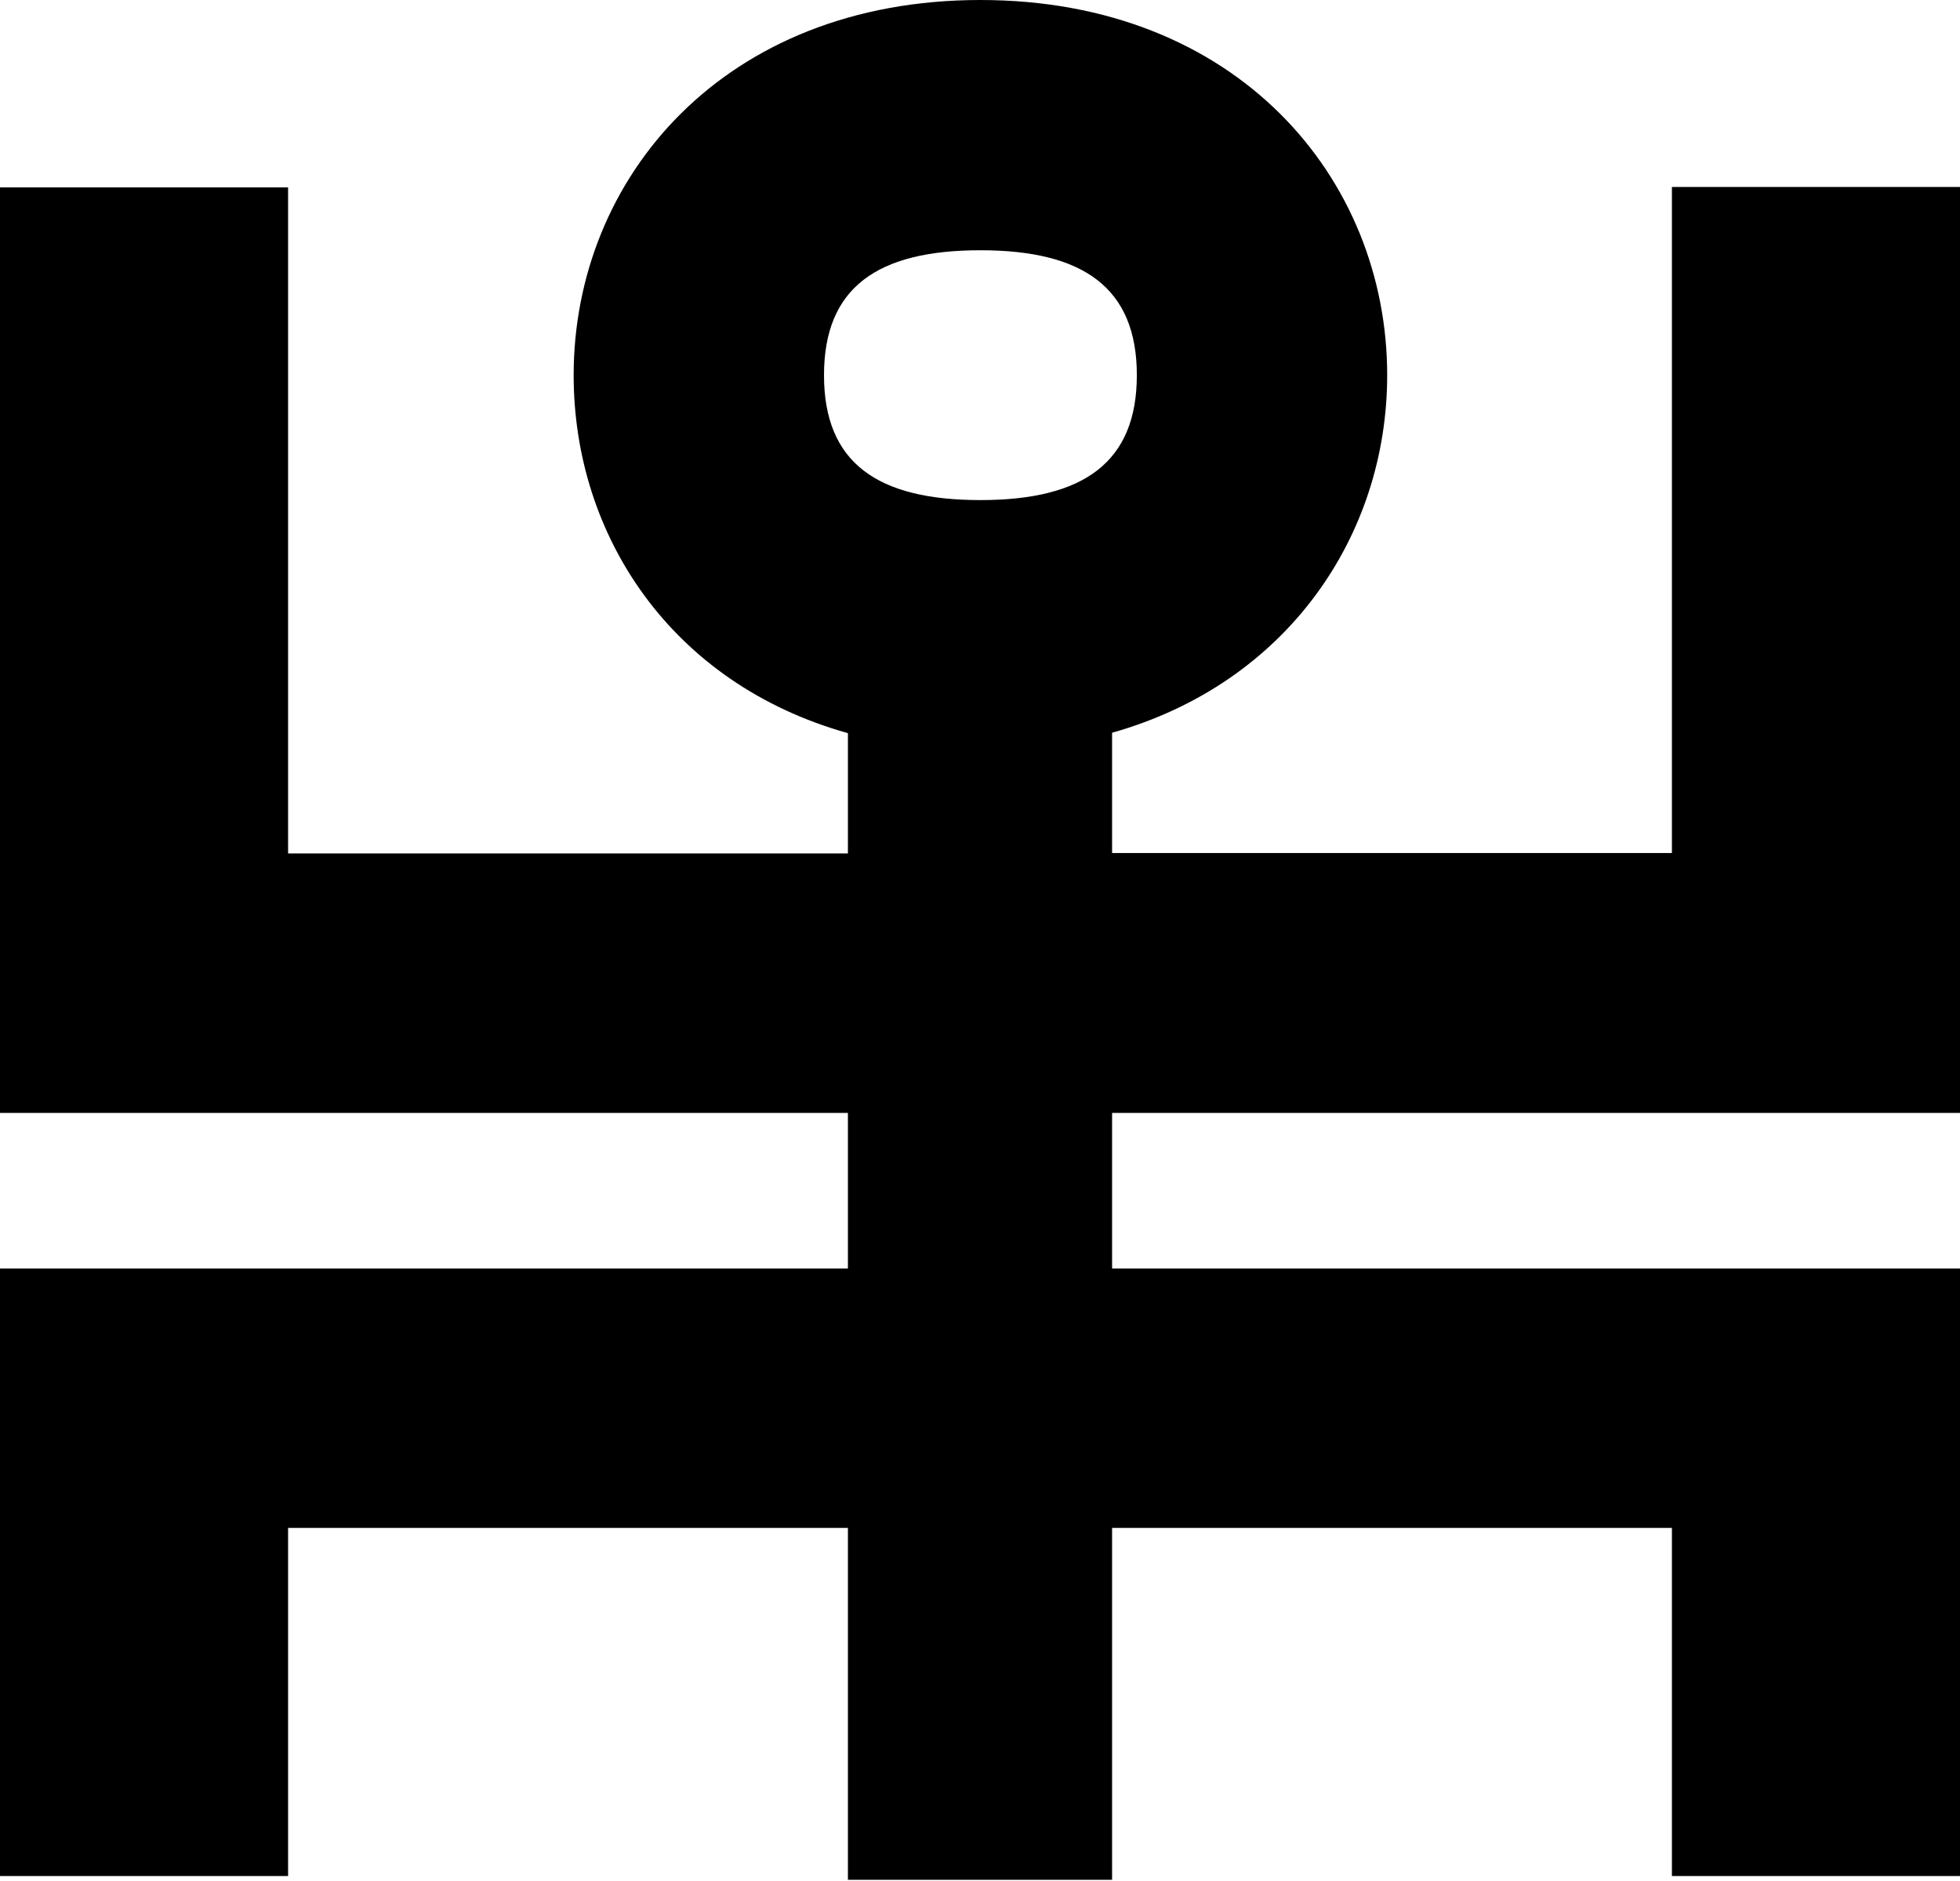 <?xml version="1.0" encoding="UTF-8"?> <svg xmlns="http://www.w3.org/2000/svg" width="396" height="380" viewBox="0 0 396 380" fill="none"><path d="M396 224.752V37.769H337.795V172.333H224.688V148.028C260.103 138.035 280.267 108.142 280.267 75.793C280.267 35.991 249.936 0 198.085 0C146.234 0 115.902 35.991 115.902 75.793C115.902 108.227 135.643 138.12 171.312 148.113V172.417H58.205V37.854H0V224.837H171.312V256.255H0V379H58.205L58.205 308.674H171.312V379.762H224.688V308.674H337.795V379H396V256.255H224.688V224.837H396V224.752ZM198.085 50.556C218.927 50.556 229.687 58.178 229.687 75.793C229.687 93.407 218.927 101.028 198.085 101.028C177.243 101.028 166.483 93.492 166.483 75.793C166.483 58.093 177.243 50.556 198.085 50.556Z" fill="black"></path></svg> 